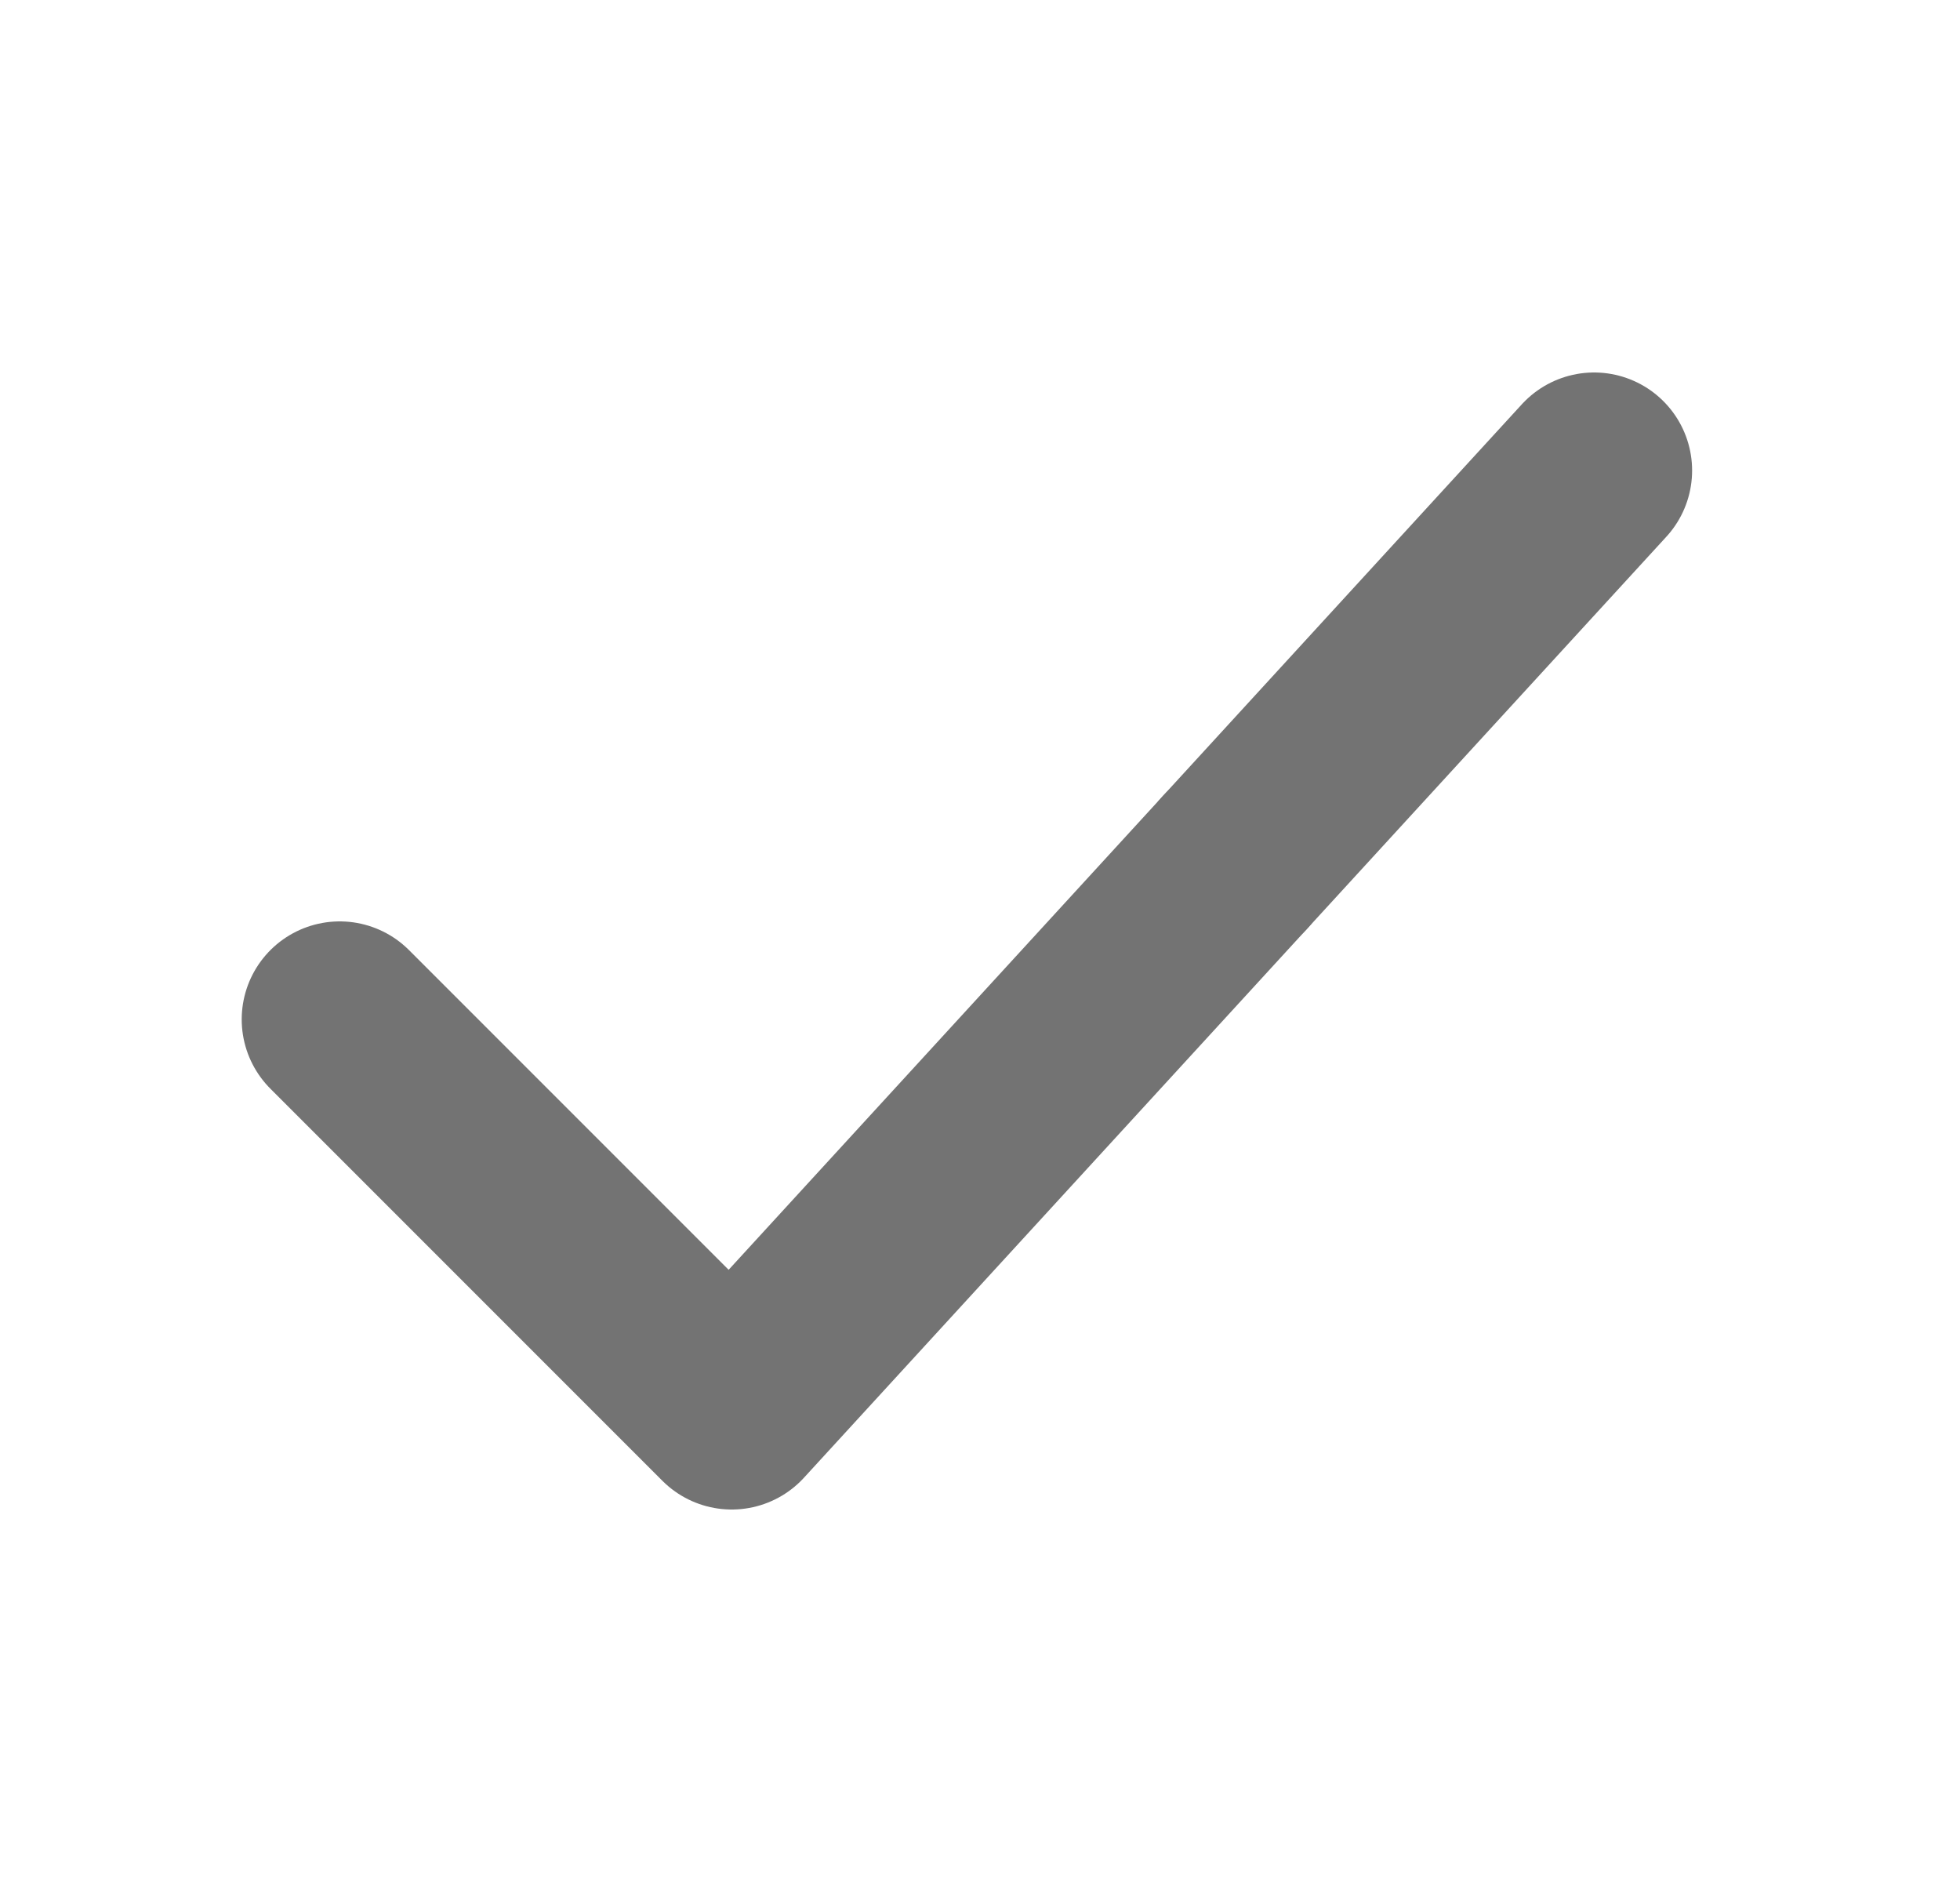 <svg width="25" height="24" viewBox="0 0 25 24" fill="none" xmlns="http://www.w3.org/2000/svg">
<path d="M20.333 6L15.75 11" stroke="#737373" stroke-width="2.5" stroke-linecap="round" stroke-linejoin="round"/>
<path d="M4.333 13L9.333 18L15.75 11" stroke="#737373" stroke-width="2.5" stroke-linecap="round" stroke-linejoin="round"/>
</svg>
